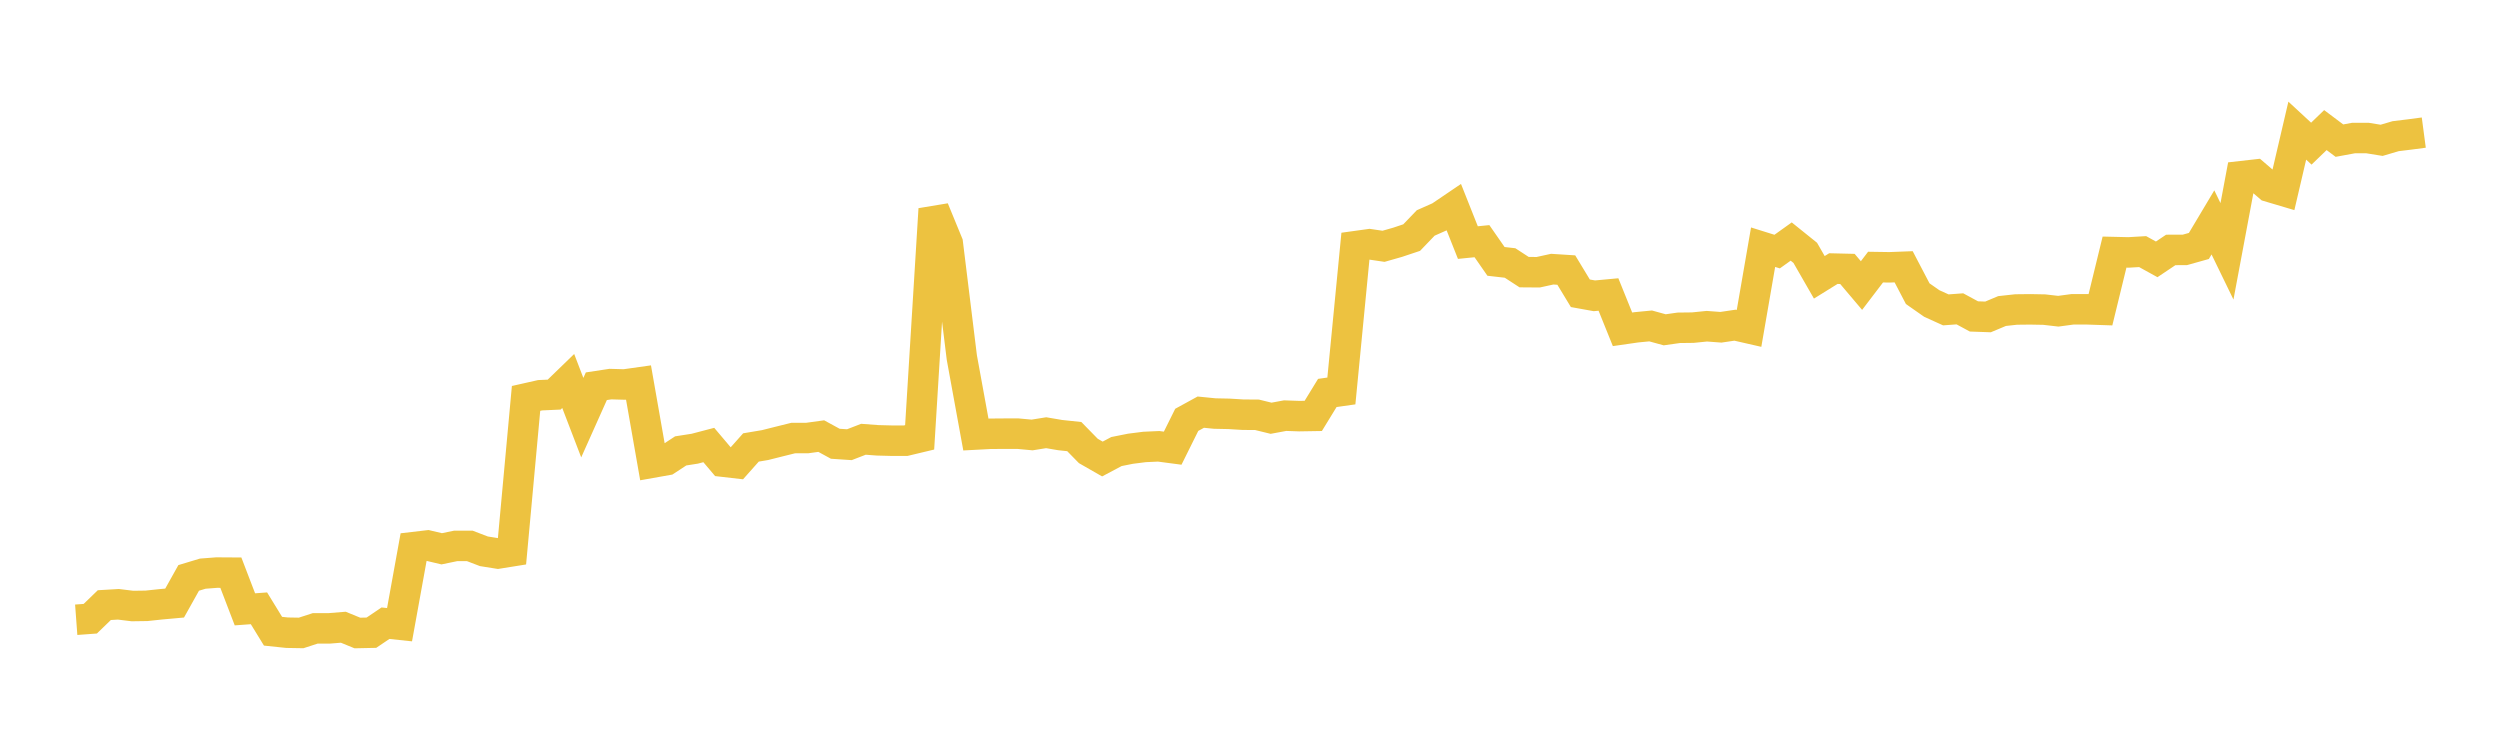 <svg width="164" height="48" xmlns="http://www.w3.org/2000/svg" xmlns:xlink="http://www.w3.org/1999/xlink"><path fill="none" stroke="rgb(237,194,64)" stroke-width="2" d="M5,40.656L5.922,40.588L6.844,39.696L7.766,39.642L8.689,39.755L9.611,39.742L10.533,39.644L11.455,39.561L12.377,37.911L13.299,37.632L14.222,37.561L15.144,37.567L16.066,39.973L16.988,39.905L17.91,41.408L18.832,41.505L19.754,41.521L20.677,41.221L21.599,41.221L22.521,41.146L23.443,41.524L24.365,41.505L25.287,40.882L26.21,40.98L27.132,35.891L28.054,35.783L28.976,36.001L29.898,35.81L30.82,35.812L31.743,36.165L32.665,36.312L33.587,36.164L34.509,26.136L35.431,25.928L36.353,25.886L37.275,24.993L38.198,27.398L39.12,25.337L40.042,25.197L40.964,25.223L41.886,25.093L42.808,30.347L43.731,30.183L44.653,29.579L45.575,29.435L46.497,29.193L47.419,30.283L48.341,30.389L49.263,29.353L50.186,29.198L51.108,28.966L52.03,28.737L52.952,28.735L53.874,28.608L54.796,29.111L55.719,29.172L56.641,28.816L57.563,28.885L58.485,28.909L59.407,28.911L60.329,28.69L61.251,13.717L62.174,15.962L63.096,23.453L64.018,28.505L64.94,28.456L65.862,28.449L66.784,28.449L67.707,28.534L68.629,28.386L69.551,28.543L70.473,28.641L71.395,29.583L72.317,30.111L73.24,29.621L74.162,29.437L75.084,29.32L76.006,29.278L76.928,29.4L77.85,27.542L78.772,27.037L79.695,27.129L80.617,27.148L81.539,27.204L82.461,27.211L83.383,27.437L84.305,27.266L85.228,27.298L86.15,27.283L87.072,25.778L87.994,25.647L88.916,16.149L89.838,16.021L90.76,16.157L91.683,15.894L92.605,15.586L93.527,14.626L94.449,14.217L95.371,13.592L96.293,15.913L97.216,15.821L98.138,17.147L99.06,17.252L99.982,17.852L100.904,17.859L101.826,17.657L102.749,17.716L103.671,19.239L104.593,19.405L105.515,19.319L106.437,21.603L107.359,21.47L108.281,21.381L109.204,21.635L110.126,21.504L111.048,21.493L111.97,21.4L112.892,21.469L113.814,21.332L114.737,21.543L115.659,16.216L116.581,16.504L117.503,15.845L118.425,16.587L119.347,18.192L120.269,17.62L121.192,17.642L122.114,18.732L123.036,17.522L123.958,17.536L124.88,17.501L125.802,19.265L126.725,19.91L127.647,20.328L128.569,20.26L129.491,20.758L130.413,20.79L131.335,20.404L132.257,20.303L133.18,20.293L134.102,20.31L135.024,20.416L135.946,20.292L136.868,20.289L137.79,20.32L138.713,16.537L139.635,16.559L140.557,16.505L141.479,17.014L142.401,16.396L143.323,16.394L144.246,16.135L145.168,14.59L146.09,16.487L147.012,11.561L147.934,11.457L148.856,12.249L149.778,12.523L150.701,8.57L151.623,9.423L152.545,8.534L153.467,9.226L154.389,9.056L155.311,9.056L156.234,9.205L157.156,8.933L158.078,8.82L159,8.698"></path></svg>